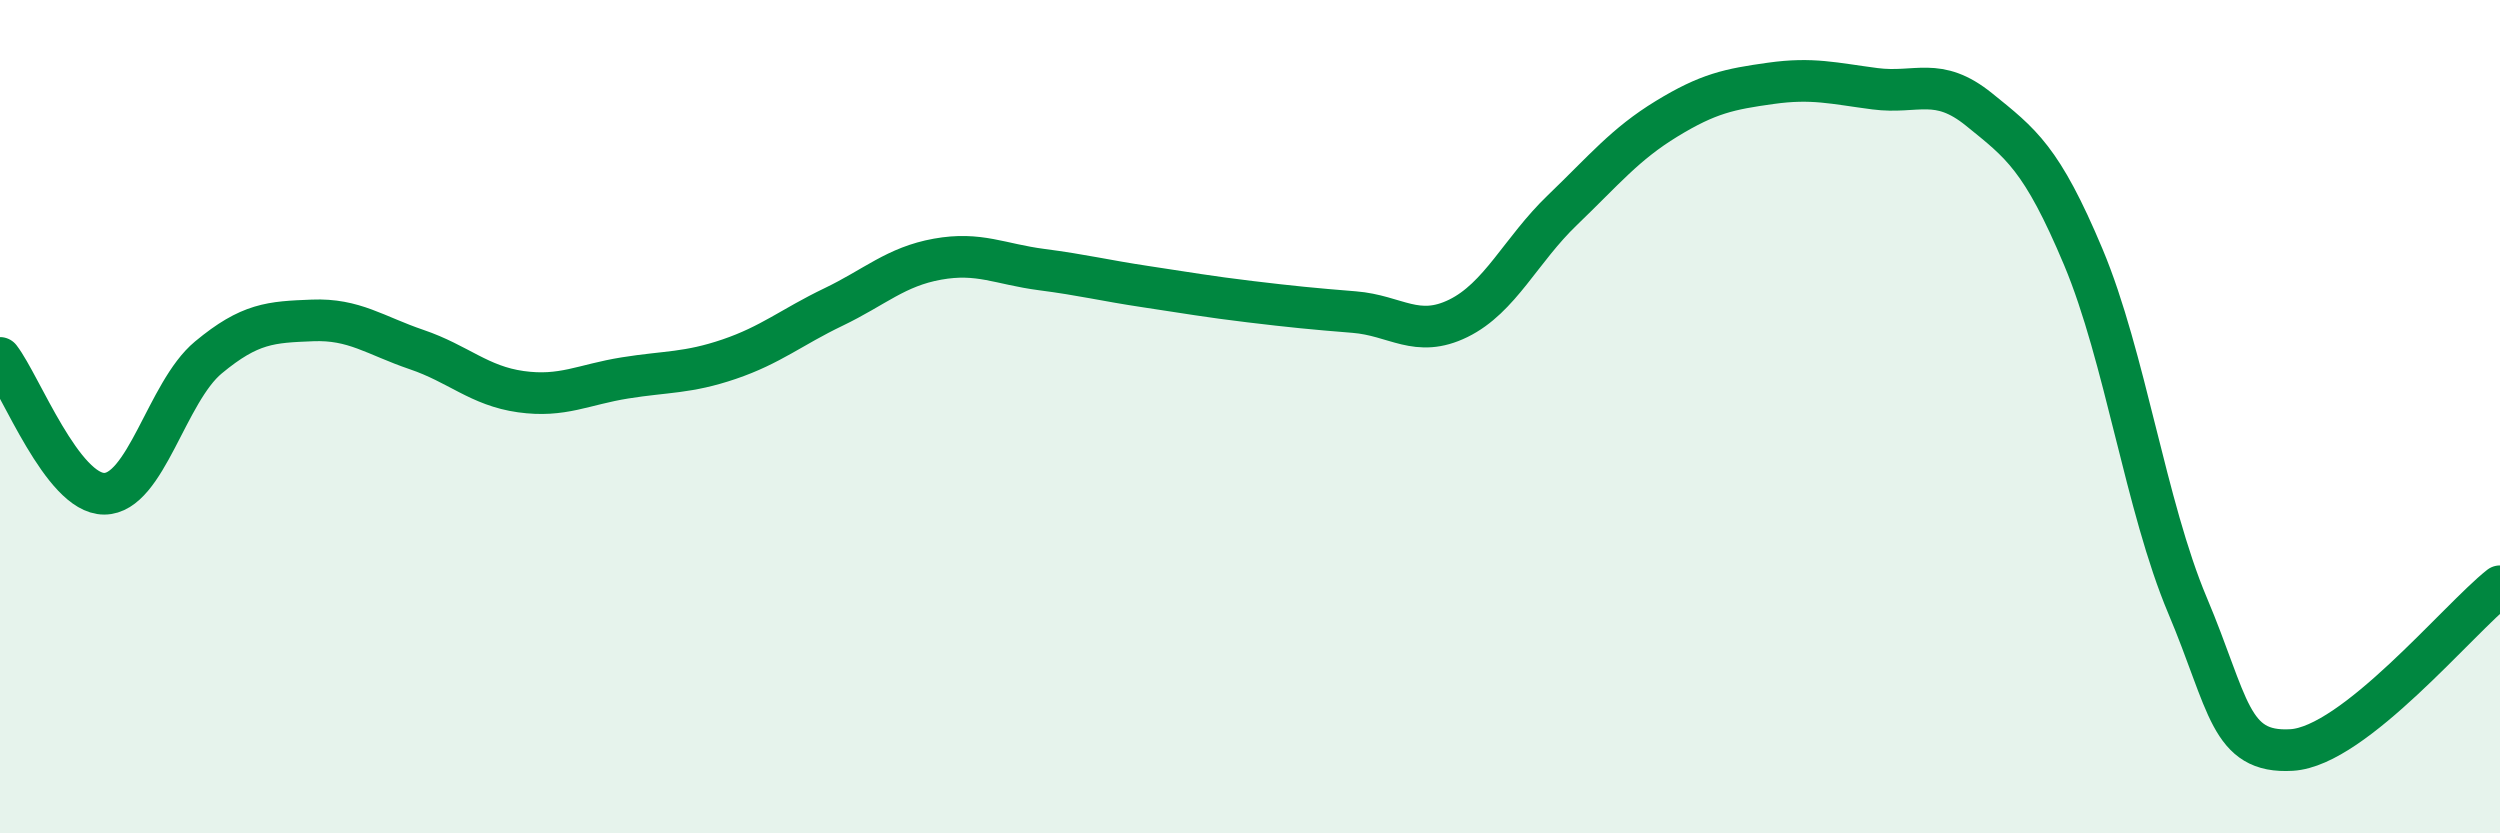 
    <svg width="60" height="20" viewBox="0 0 60 20" xmlns="http://www.w3.org/2000/svg">
      <path
        d="M 0,8.59 C 0.5,9.24 1.5,11.85 2.5,11.85 C 3.5,11.85 4,9.41 5,8.58 C 6,7.75 6.5,7.73 7.5,7.69 C 8.5,7.65 9,8.05 10,8.39 C 11,8.73 11.5,9.26 12.5,9.4 C 13.5,9.54 14,9.23 15,9.07 C 16,8.91 16.5,8.96 17.5,8.62 C 18.5,8.28 19,7.85 20,7.37 C 21,6.89 21.5,6.4 22.5,6.22 C 23.5,6.04 24,6.34 25,6.47 C 26,6.6 26.5,6.73 27.5,6.88 C 28.5,7.03 29,7.12 30,7.24 C 31,7.36 31.5,7.41 32.5,7.49 C 33.5,7.57 34,8.13 35,7.64 C 36,7.15 36.5,6 37.5,5.04 C 38.5,4.08 39,3.46 40,2.85 C 41,2.24 41.5,2.14 42.5,2 C 43.5,1.86 44,2 45,2.13 C 46,2.26 46.5,1.82 47.5,2.63 C 48.5,3.44 49,3.79 50,6.17 C 51,8.55 51.5,12.16 52.5,14.53 C 53.5,16.9 53.5,18.09 55,18 C 56.5,17.91 59,14.86 60,14.07L60 20L0 20Z"
        fill="#008740"
        opacity="0.1"
        stroke-linecap="round"
        stroke-linejoin="round"
      />
      <path
        d="M 0,8.59 C 0.5,9.24 1.5,11.85 2.5,11.85 C 3.5,11.85 4,9.41 5,8.58 C 6,7.75 6.5,7.73 7.5,7.69 C 8.5,7.65 9,8.05 10,8.39 C 11,8.73 11.5,9.26 12.5,9.4 C 13.5,9.54 14,9.23 15,9.07 C 16,8.91 16.5,8.96 17.5,8.62 C 18.5,8.28 19,7.85 20,7.37 C 21,6.89 21.5,6.4 22.5,6.22 C 23.5,6.04 24,6.34 25,6.47 C 26,6.6 26.5,6.73 27.5,6.88 C 28.5,7.03 29,7.12 30,7.24 C 31,7.36 31.5,7.41 32.5,7.49 C 33.5,7.57 34,8.13 35,7.64 C 36,7.15 36.5,6 37.5,5.04 C 38.5,4.08 39,3.46 40,2.85 C 41,2.24 41.5,2.14 42.5,2 C 43.5,1.86 44,2 45,2.13 C 46,2.26 46.5,1.82 47.5,2.63 C 48.5,3.44 49,3.79 50,6.17 C 51,8.55 51.5,12.16 52.5,14.53 C 53.5,16.9 53.5,18.09 55,18 C 56.5,17.91 59,14.86 60,14.07"
        stroke="#008740"
        stroke-width="1"
        fill="none"
        stroke-linecap="round"
        stroke-linejoin="round"
      />
    </svg>
  